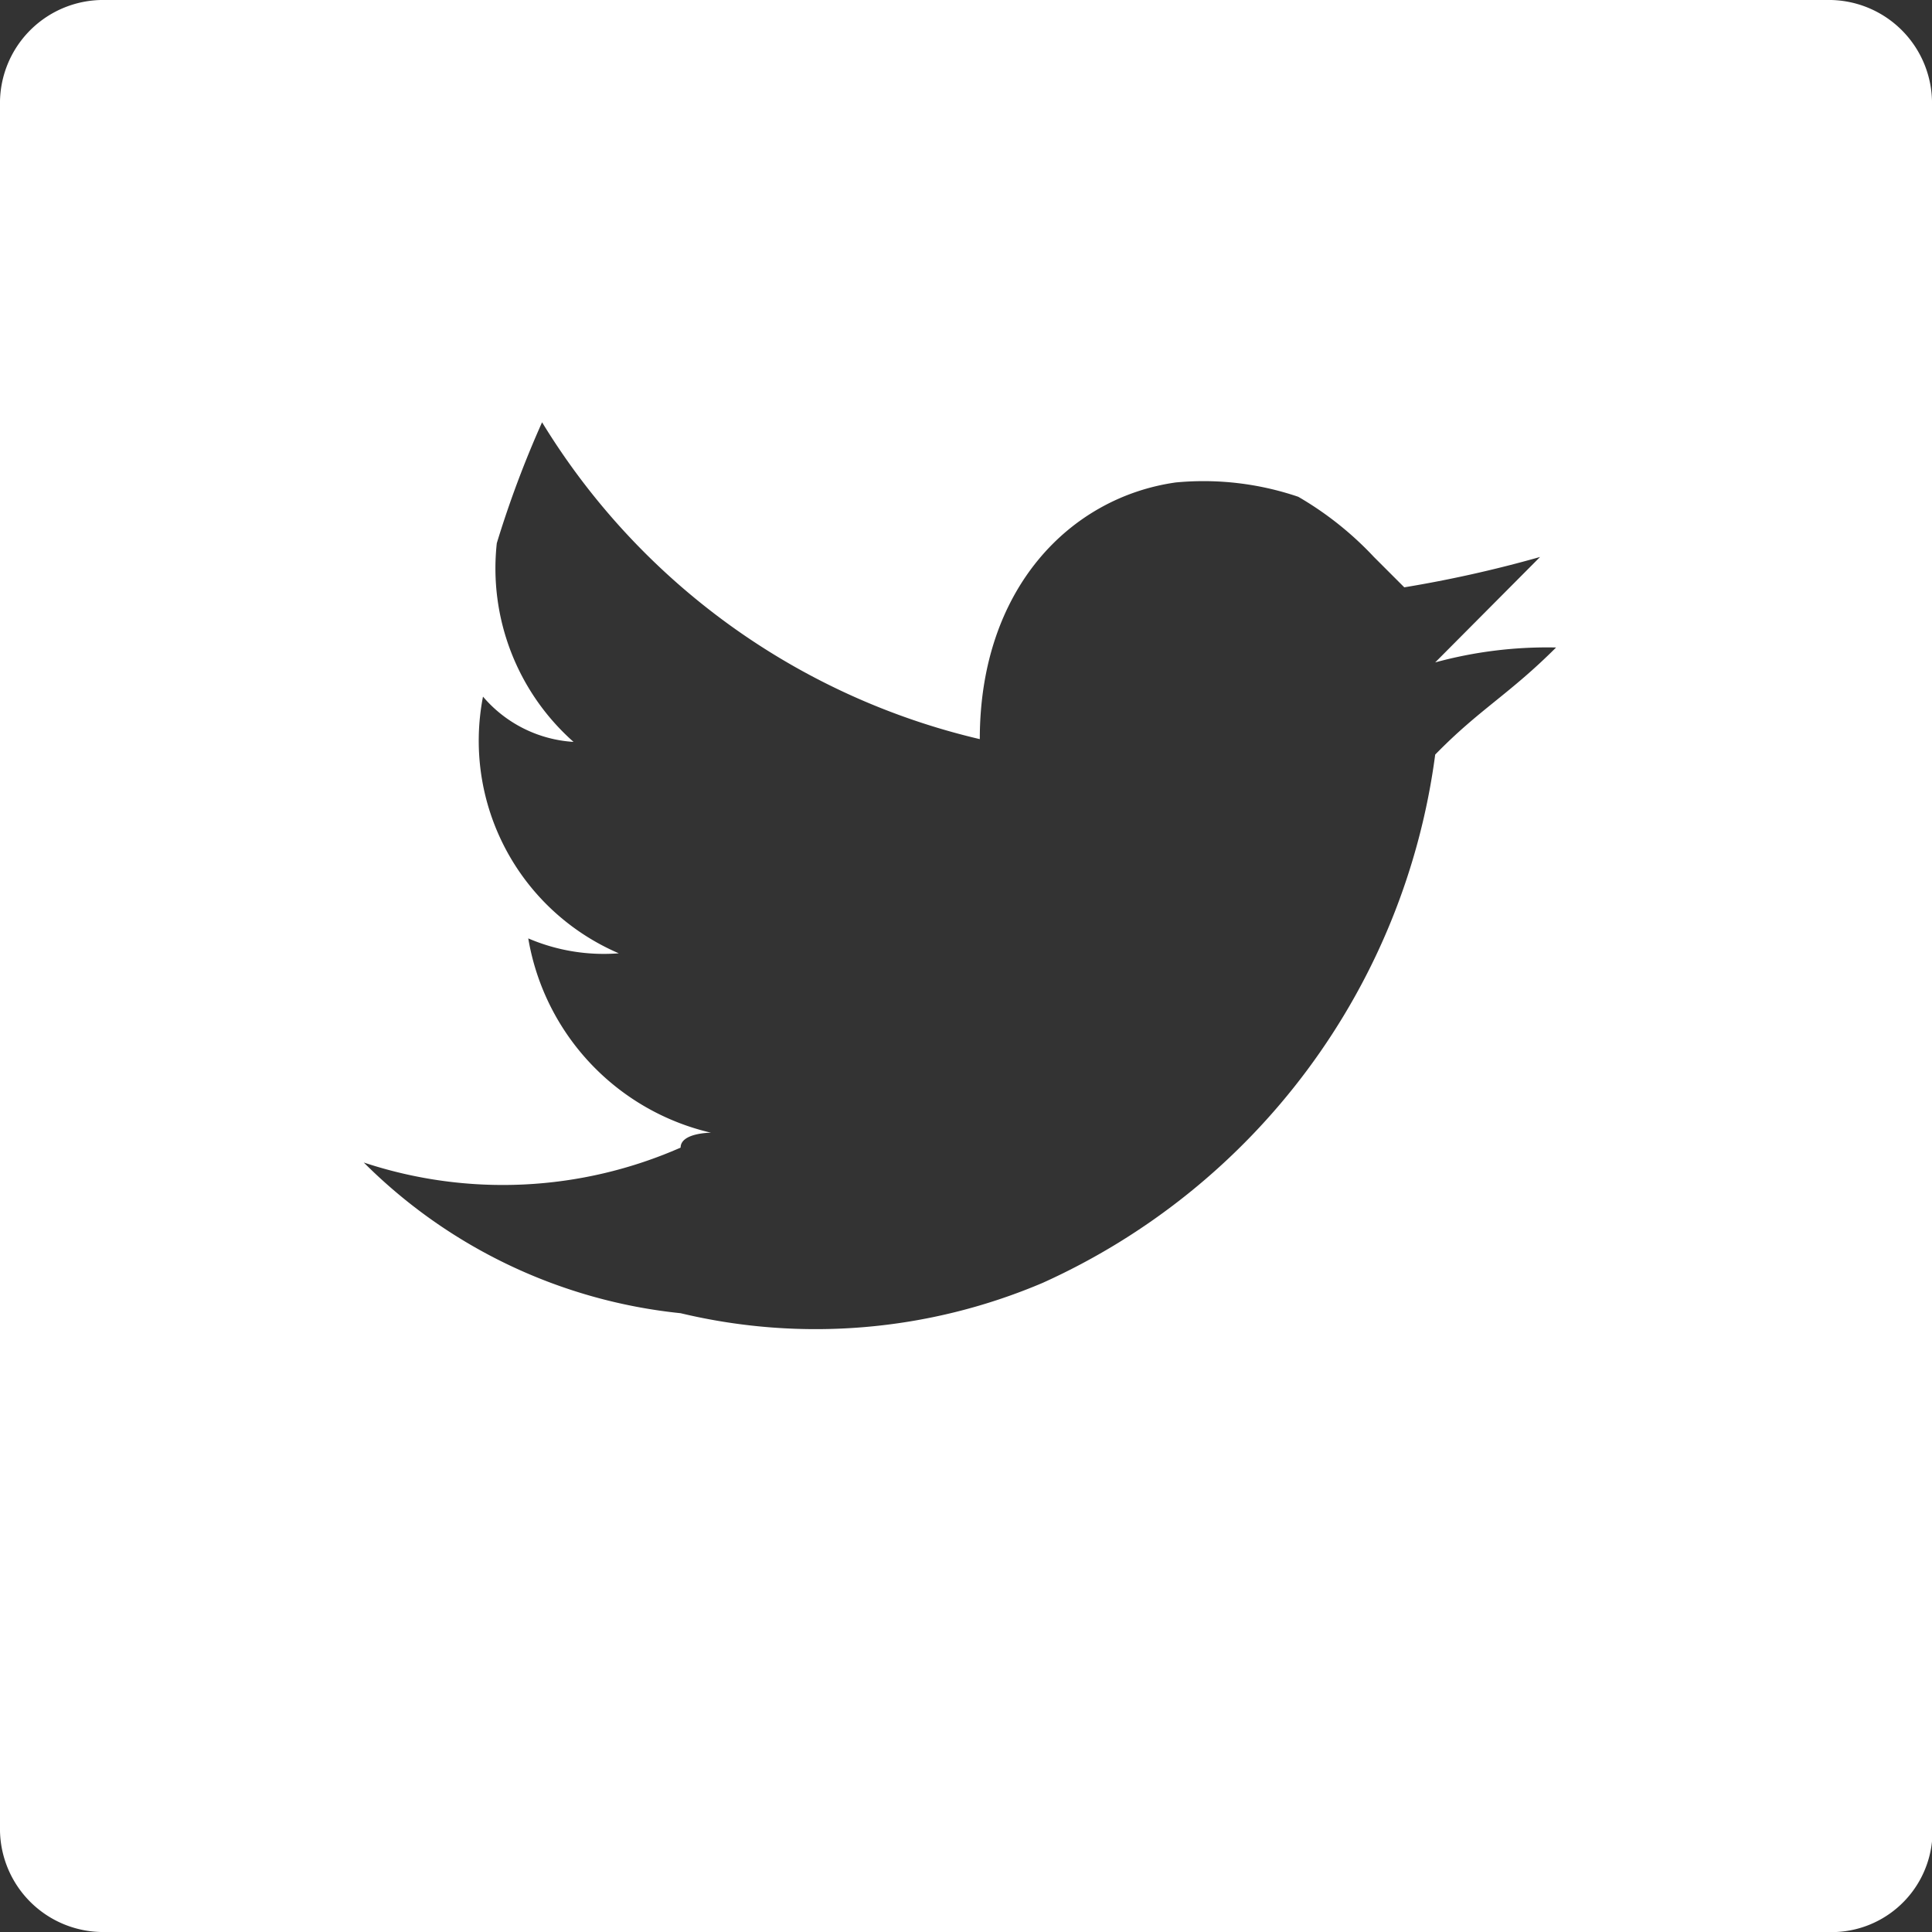<svg id="Layer_1" data-name="Layer 1" xmlns="http://www.w3.org/2000/svg" viewBox="0 0 35 35"><rect x="0" y="0" width="35" height="35" fill="#333333" stroke="none"/><defs><style>.cls-1{fill:#FFF;}</style></defs><title>Philips Social Icons-1</title><path class="cls-1" d="M26,13.67a12.26,12.26,0,0,1-7.11,9.57,10.51,10.51,0,0,1-6.56.55,9.49,9.49,0,0,1-5.74-2.73,8,8,0,0,0,5.74-.27c0-.27.55-0.27,0.55-0.27A4.36,4.36,0,0,1,9.57,17a3.47,3.47,0,0,0,1.64.27,4.19,4.19,0,0,1-2.46-4.65,2.34,2.34,0,0,0,1.64.82A4.2,4.2,0,0,1,9,9.84a18.84,18.84,0,0,1,.82-2.19,12.68,12.68,0,0,0,7.93,5.74c0-2.73,1.64-4.38,3.55-4.65A5.33,5.33,0,0,1,23.52,9a6,6,0,0,1,1.37,1.09l0.55,0.55a22.27,22.27,0,0,0,2.46-.55L26,12a7.7,7.7,0,0,1,2.19-.27C27.34,12.58,26.8,12.85,26,13.67ZM33.09,0H1.91A1.87,1.87,0,0,0,0,1.91V33.09A1.87,1.87,0,0,0,1.91,35H33.09A1.83,1.83,0,0,0,35,33.36V1.91A1.87,1.87,0,0,0,33.09,0Z"/></svg>

